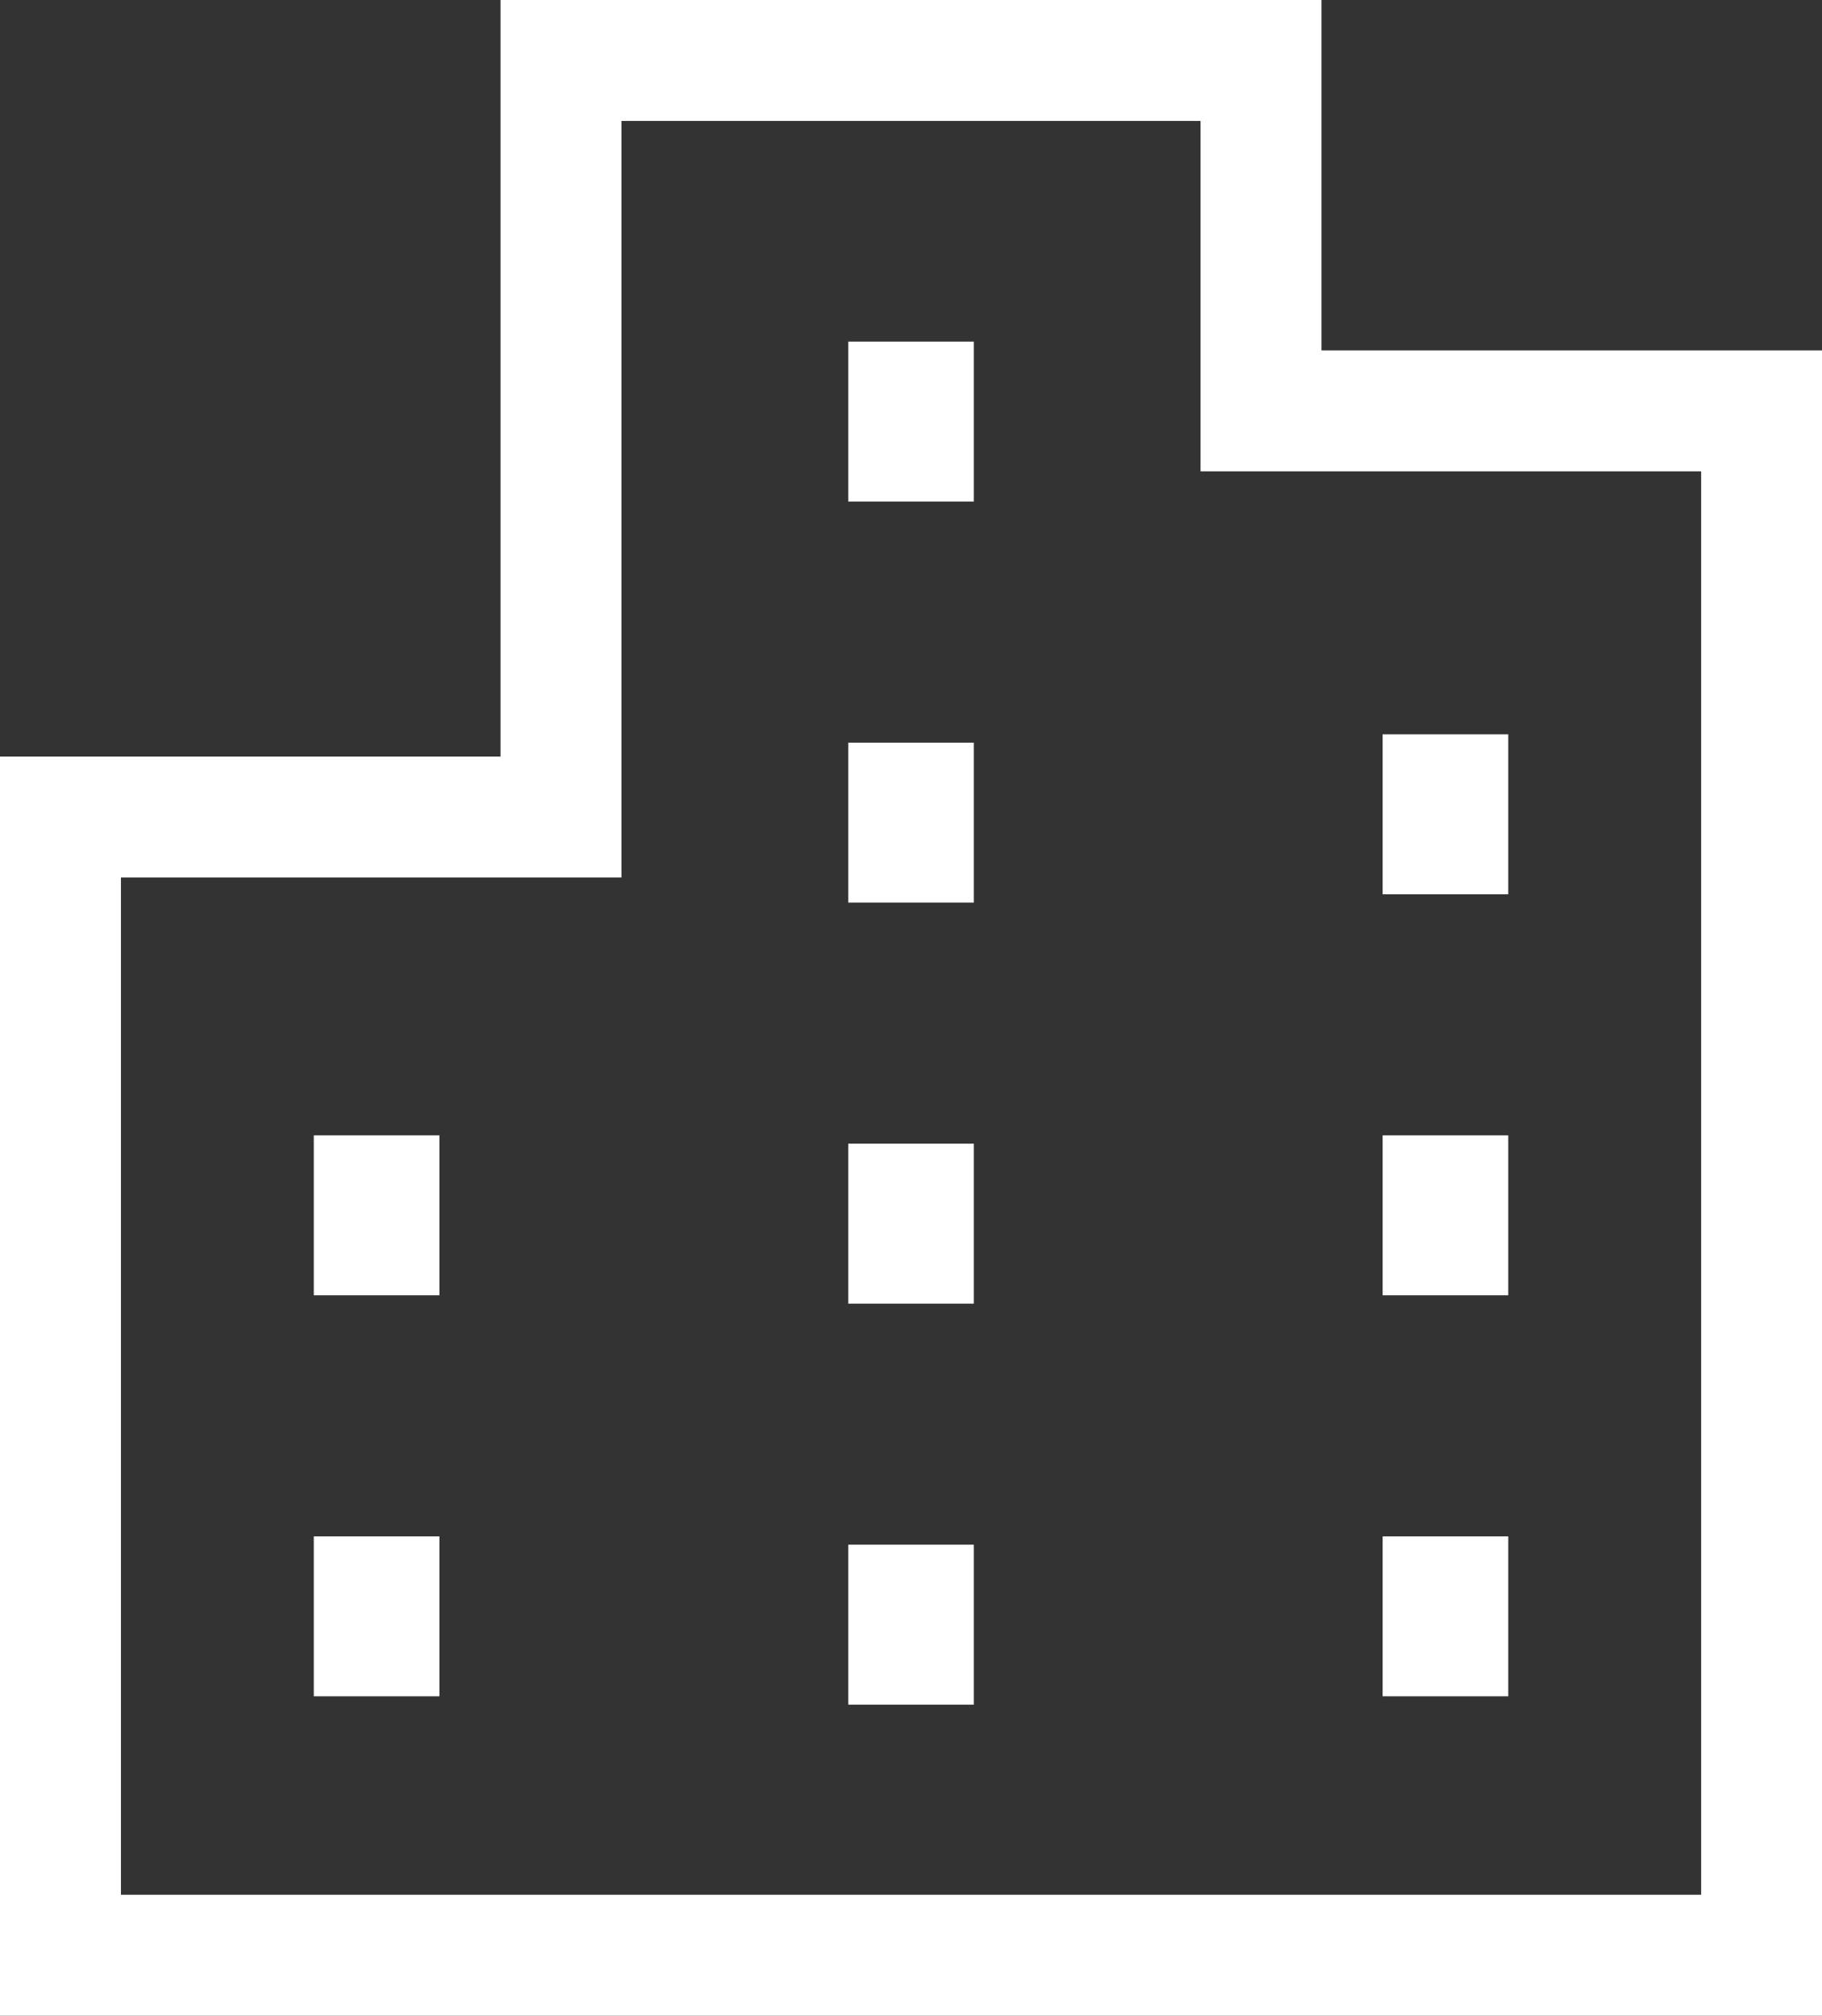 <svg xmlns="http://www.w3.org/2000/svg" width="45.198" height="50" viewBox="0 0 45.198 50"><rect x="0" y="0" width="45.198" height="50" fill="#333333" stroke="none"/><path d="M15.416,3V21.767H3V47H42.2V11.691H29.782V3H15.416m-3-3H32.782V8.691H45.2V50H0V18.767H12.416Z" fill="#fff"/><rect width="3.116" height="3.967" transform="translate(21.042 8.474)" fill="#fff"/><rect width="3.116" height="3.967" transform="translate(21.042 18.422)" fill="#fff"/><rect width="3.116" height="3.968" transform="translate(21.042 28.369)" fill="#fff"/><rect width="3.116" height="3.968" transform="translate(21.042 38.316)" fill="#fff"/><rect width="3.116" height="3.968" transform="translate(34.299 18.215)" fill="#fff"/><rect width="3.116" height="3.967" transform="translate(34.299 28.163)" fill="#fff"/><rect width="3.116" height="3.967" transform="translate(34.299 38.11)" fill="#fff"/><rect width="3.116" height="3.967" transform="translate(7.784 28.163)" fill="#fff"/><rect width="3.116" height="3.967" transform="translate(7.784 38.11)" fill="#fff"/></svg>